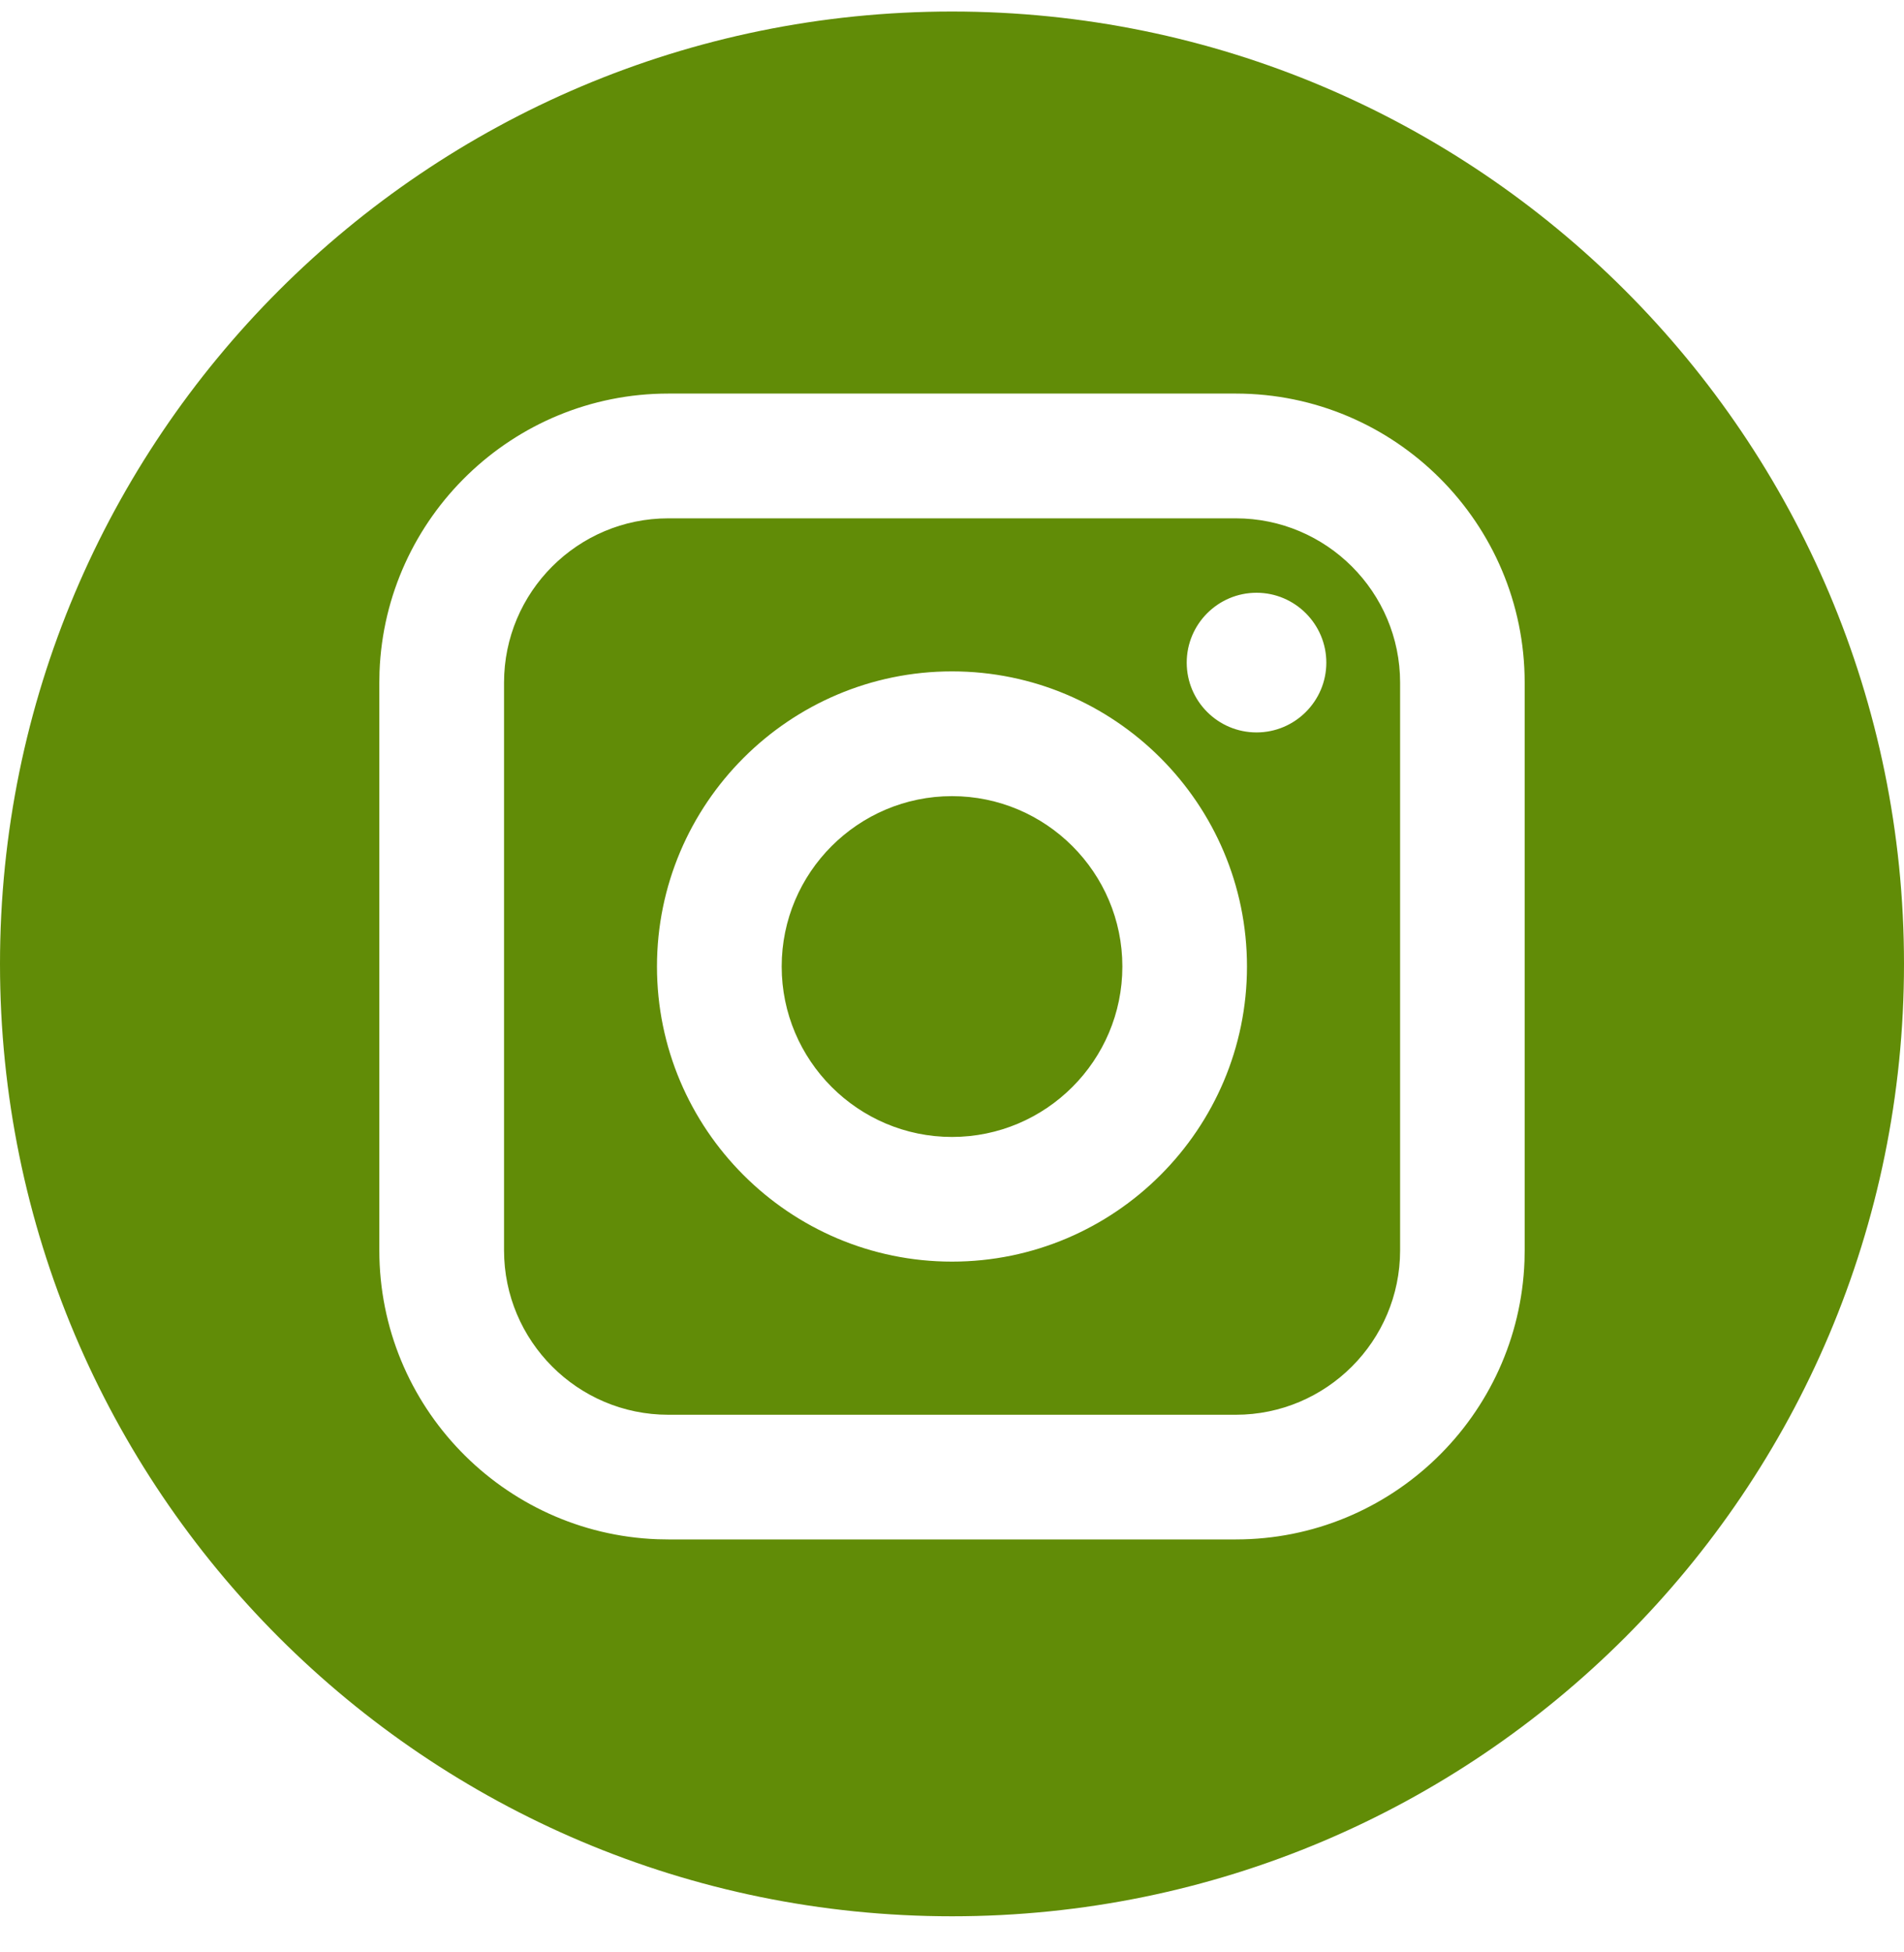 <?xml version="1.0" encoding="UTF-8"?>
<svg width="40px" height="41px" viewBox="0 0 40 41" version="1.1" xmlns="http://www.w3.org/2000/svg" xmlns:xlink="http://www.w3.org/1999/xlink">
    <!-- Generator: Sketch 57.1 (83088) - https://sketch.com -->
    <title>Icons/Socials/Instagram</title>
    <desc>Created with Sketch.</desc>
    <defs>
        <path d="M25.962,10.885 L14.04,10.885 C12.136,10.885 10.589,12.432 10.589,14.336 L10.589,26.257 C10.589,28.161 12.136,29.71 14.04,29.71 L25.962,29.71 C27.864,29.71 29.414,28.161 29.414,26.257 L29.414,14.336 C29.414,12.432 27.864,10.885 25.962,10.885 Z M20,26.494 C16.584,26.494 13.802,23.713 13.802,20.297 C13.802,16.88 16.584,14.099 20,14.099 C23.418,14.099 26.197,16.88 26.197,20.297 C26.197,23.713 23.416,26.494 20,26.494 Z M20,0.242 C31.045,0.242 40,9.197 40,20.242 C40,31.288 31.045,40.242 20,40.242 C8.954,40.242 0,31.288 0,20.242 C0,9.197 8.954,0.242 20,0.242 Z M25.962,8.265 L14.04,8.265 C10.769,8.265 8.093,10.868 7.973,14.109 L7.969,14.336 L7.969,26.257 C7.969,29.53 10.57,32.204 13.812,32.324 L14.04,32.328 L25.962,32.328 C29.233,32.328 31.907,29.728 32.027,26.484 L32.031,26.257 L32.031,14.336 C32.031,10.99 29.309,8.265 25.962,8.265 Z M20,16.719 C21.973,16.719 23.579,18.325 23.579,20.297 C23.579,22.27 21.973,23.876 20,23.876 C18.028,23.876 16.422,22.27 16.422,20.297 C16.422,18.323 18.028,16.719 20,16.719 Z M26.398,12.448 C27.205,12.448 27.864,13.107 27.864,13.915 C27.864,14.724 27.205,15.381 26.398,15.381 C25.588,15.381 24.931,14.724 24.931,13.915 C24.931,13.107 25.588,12.448 26.398,12.448 Z" id="path-1"></path>
    </defs>
    <g id="Page-1" stroke="none" stroke-width="1" fill="none" fill-rule="evenodd">
        <g id="Kontakty-zemedelske-potreby" transform="translate(-1337, -2359)">
            <g id="Group-18" transform="translate(0, 1907)">
                <g id="Group-3" transform="translate(1287, 452)">
                    <g id="Icons/Socials/Instagram" transform="translate(50, 0)">
                        <mask id="mask-2" fill="white">
                            <use xlink:href="#path-1"></use>
                        </mask>
                        <use id="Mask" fill="#618C07" fill-rule="nonzero" xlink:href="#path-1"></use>
                    </g>
                </g>
            </g>
        </g>
    </g>
</svg>